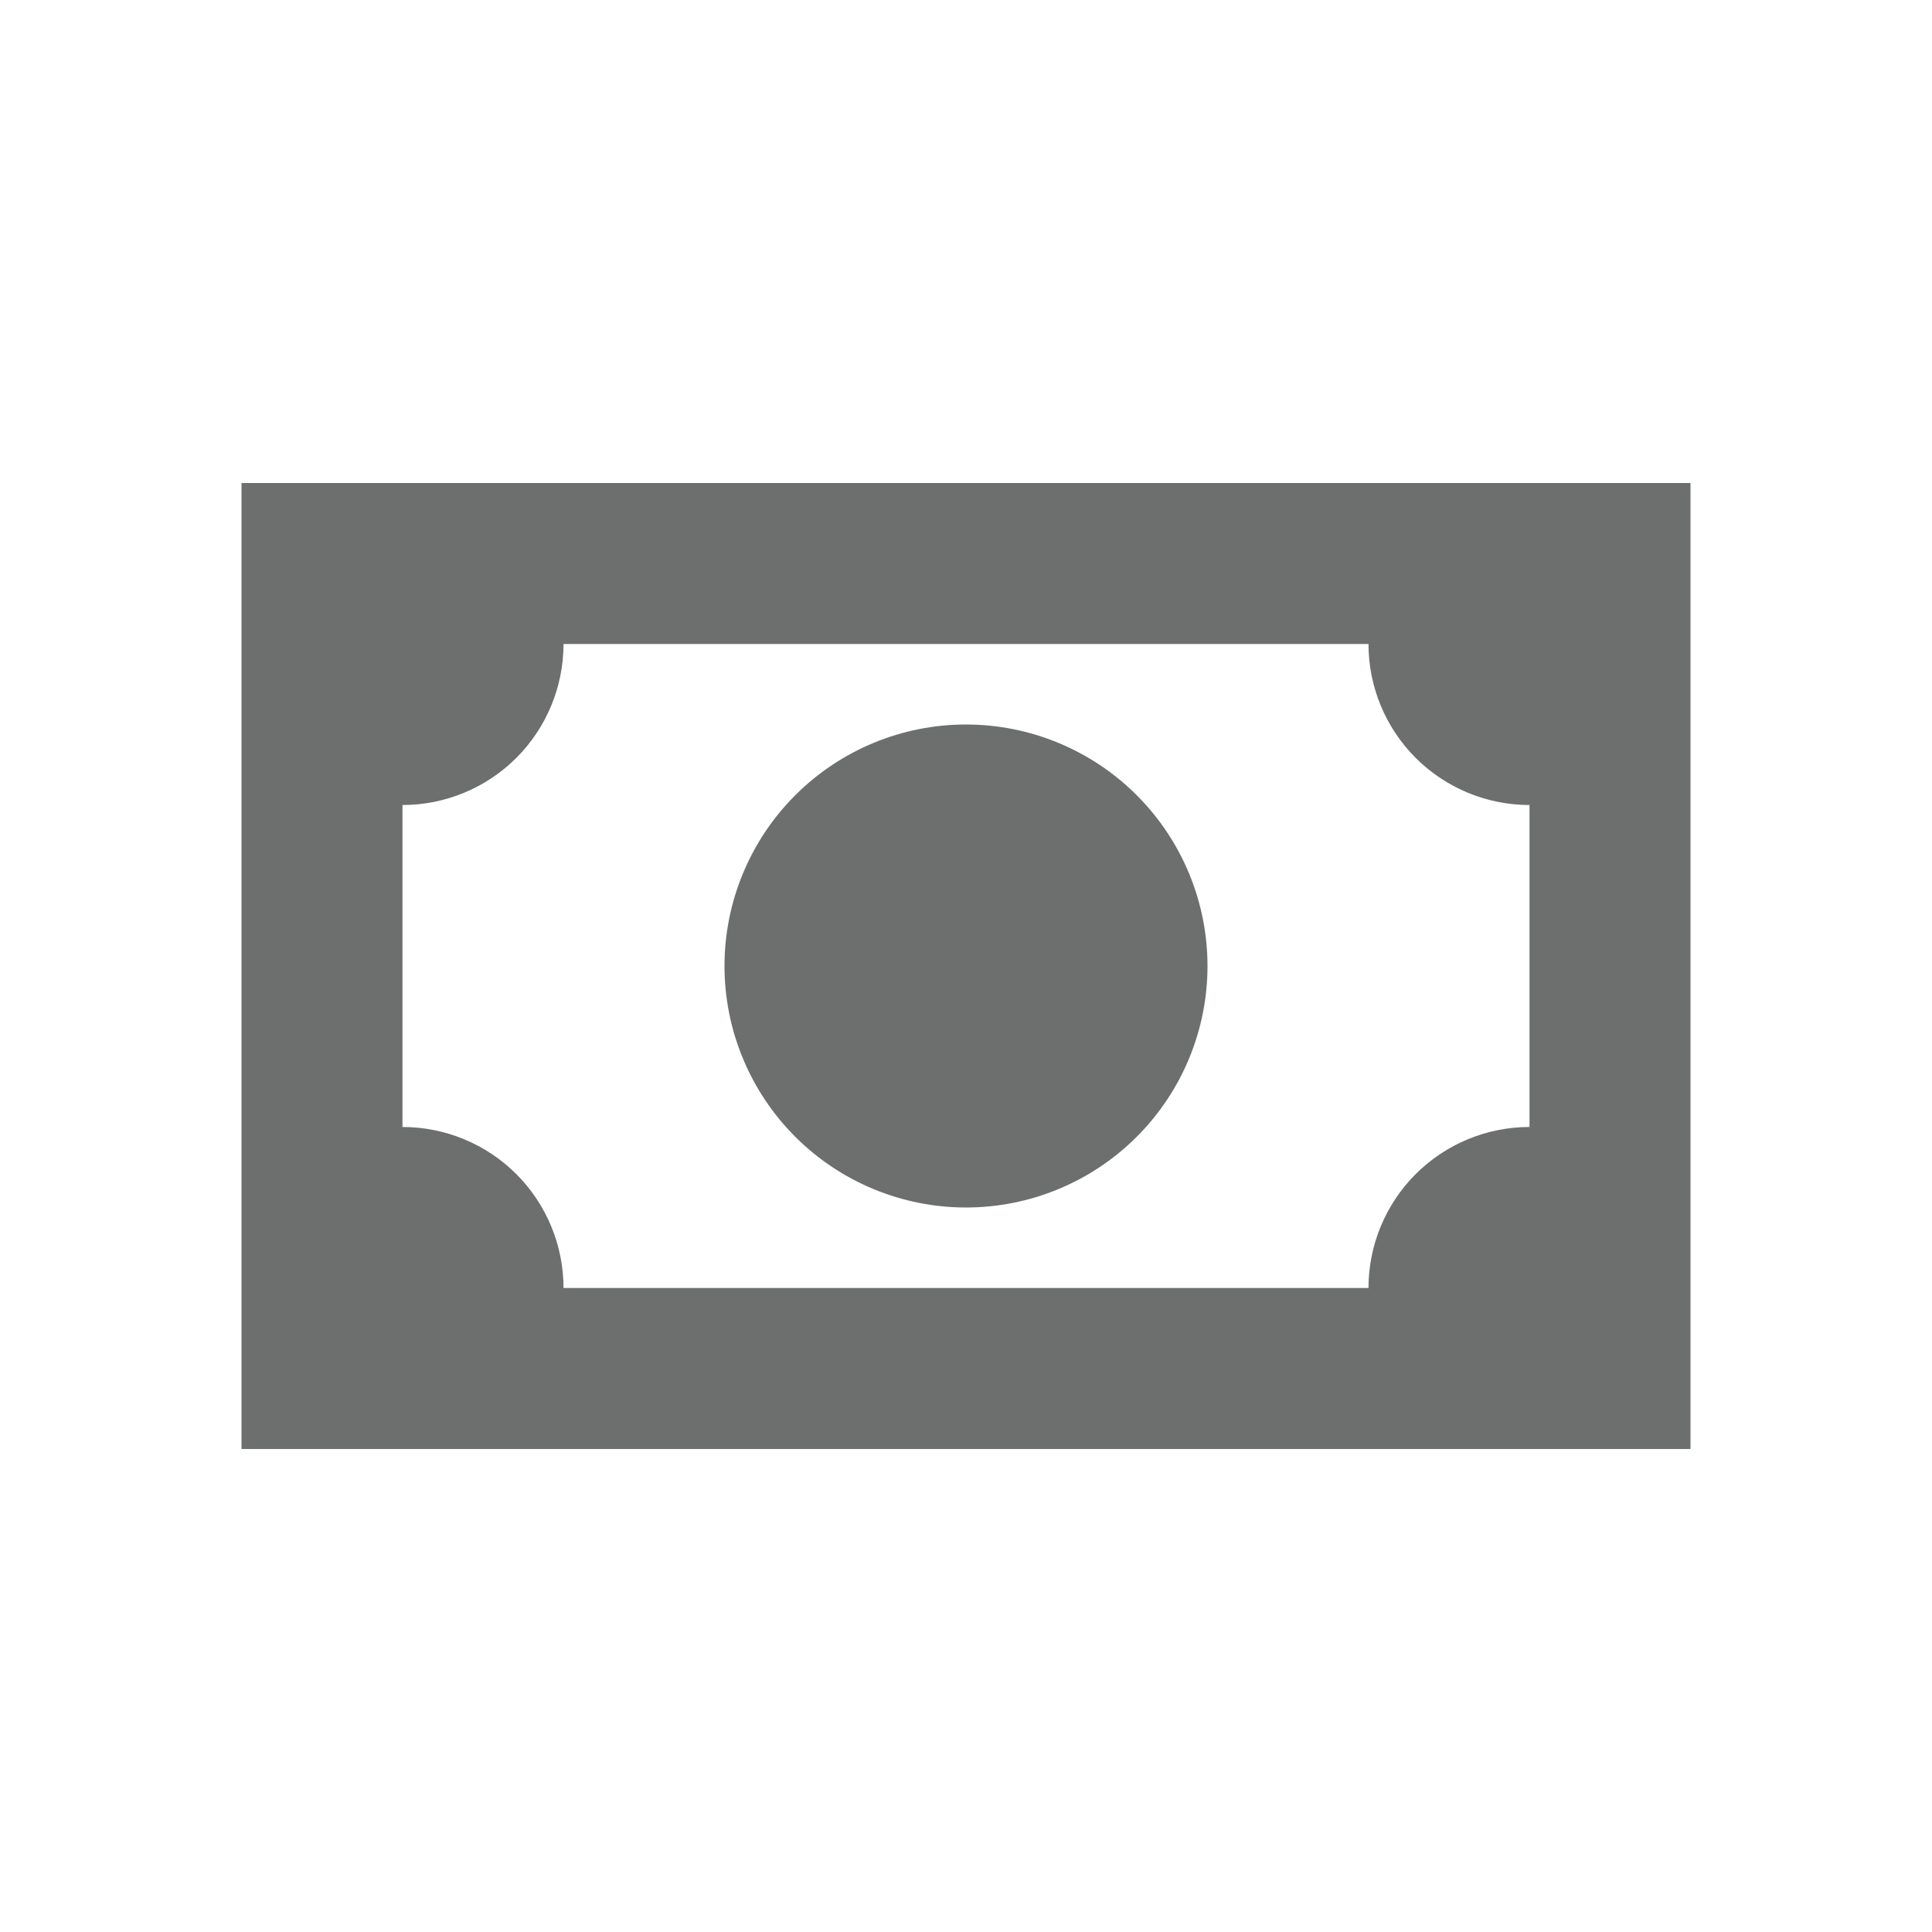 <svg xmlns="http://www.w3.org/2000/svg" width="52" height="52" viewBox="0 0 52 52" fill="none"><path d="M6.5 13H45.5V39H6.5V13ZM26 19.5C27.724 19.5 29.377 20.185 30.596 21.404C31.815 22.623 32.5 24.276 32.5 26C32.5 27.724 31.815 29.377 30.596 30.596C29.377 31.815 27.724 32.5 26 32.5C24.276 32.5 22.623 31.815 21.404 30.596C20.185 29.377 19.5 27.724 19.5 26C19.5 24.276 20.185 22.623 21.404 21.404C22.623 20.185 24.276 19.5 26 19.5ZM15.167 17.333C15.167 18.483 14.71 19.585 13.898 20.398C13.085 21.21 11.983 21.667 10.833 21.667V30.333C11.983 30.333 13.085 30.79 13.898 31.602C14.71 32.415 15.167 33.517 15.167 34.667H36.833C36.833 33.517 37.29 32.415 38.102 31.602C38.915 30.79 40.017 30.333 41.167 30.333V21.667C40.017 21.667 38.915 21.21 38.102 20.398C37.29 19.585 36.833 18.483 36.833 17.333H15.167Z" fill="#303131" fill-opacity="0.7"></path></svg>